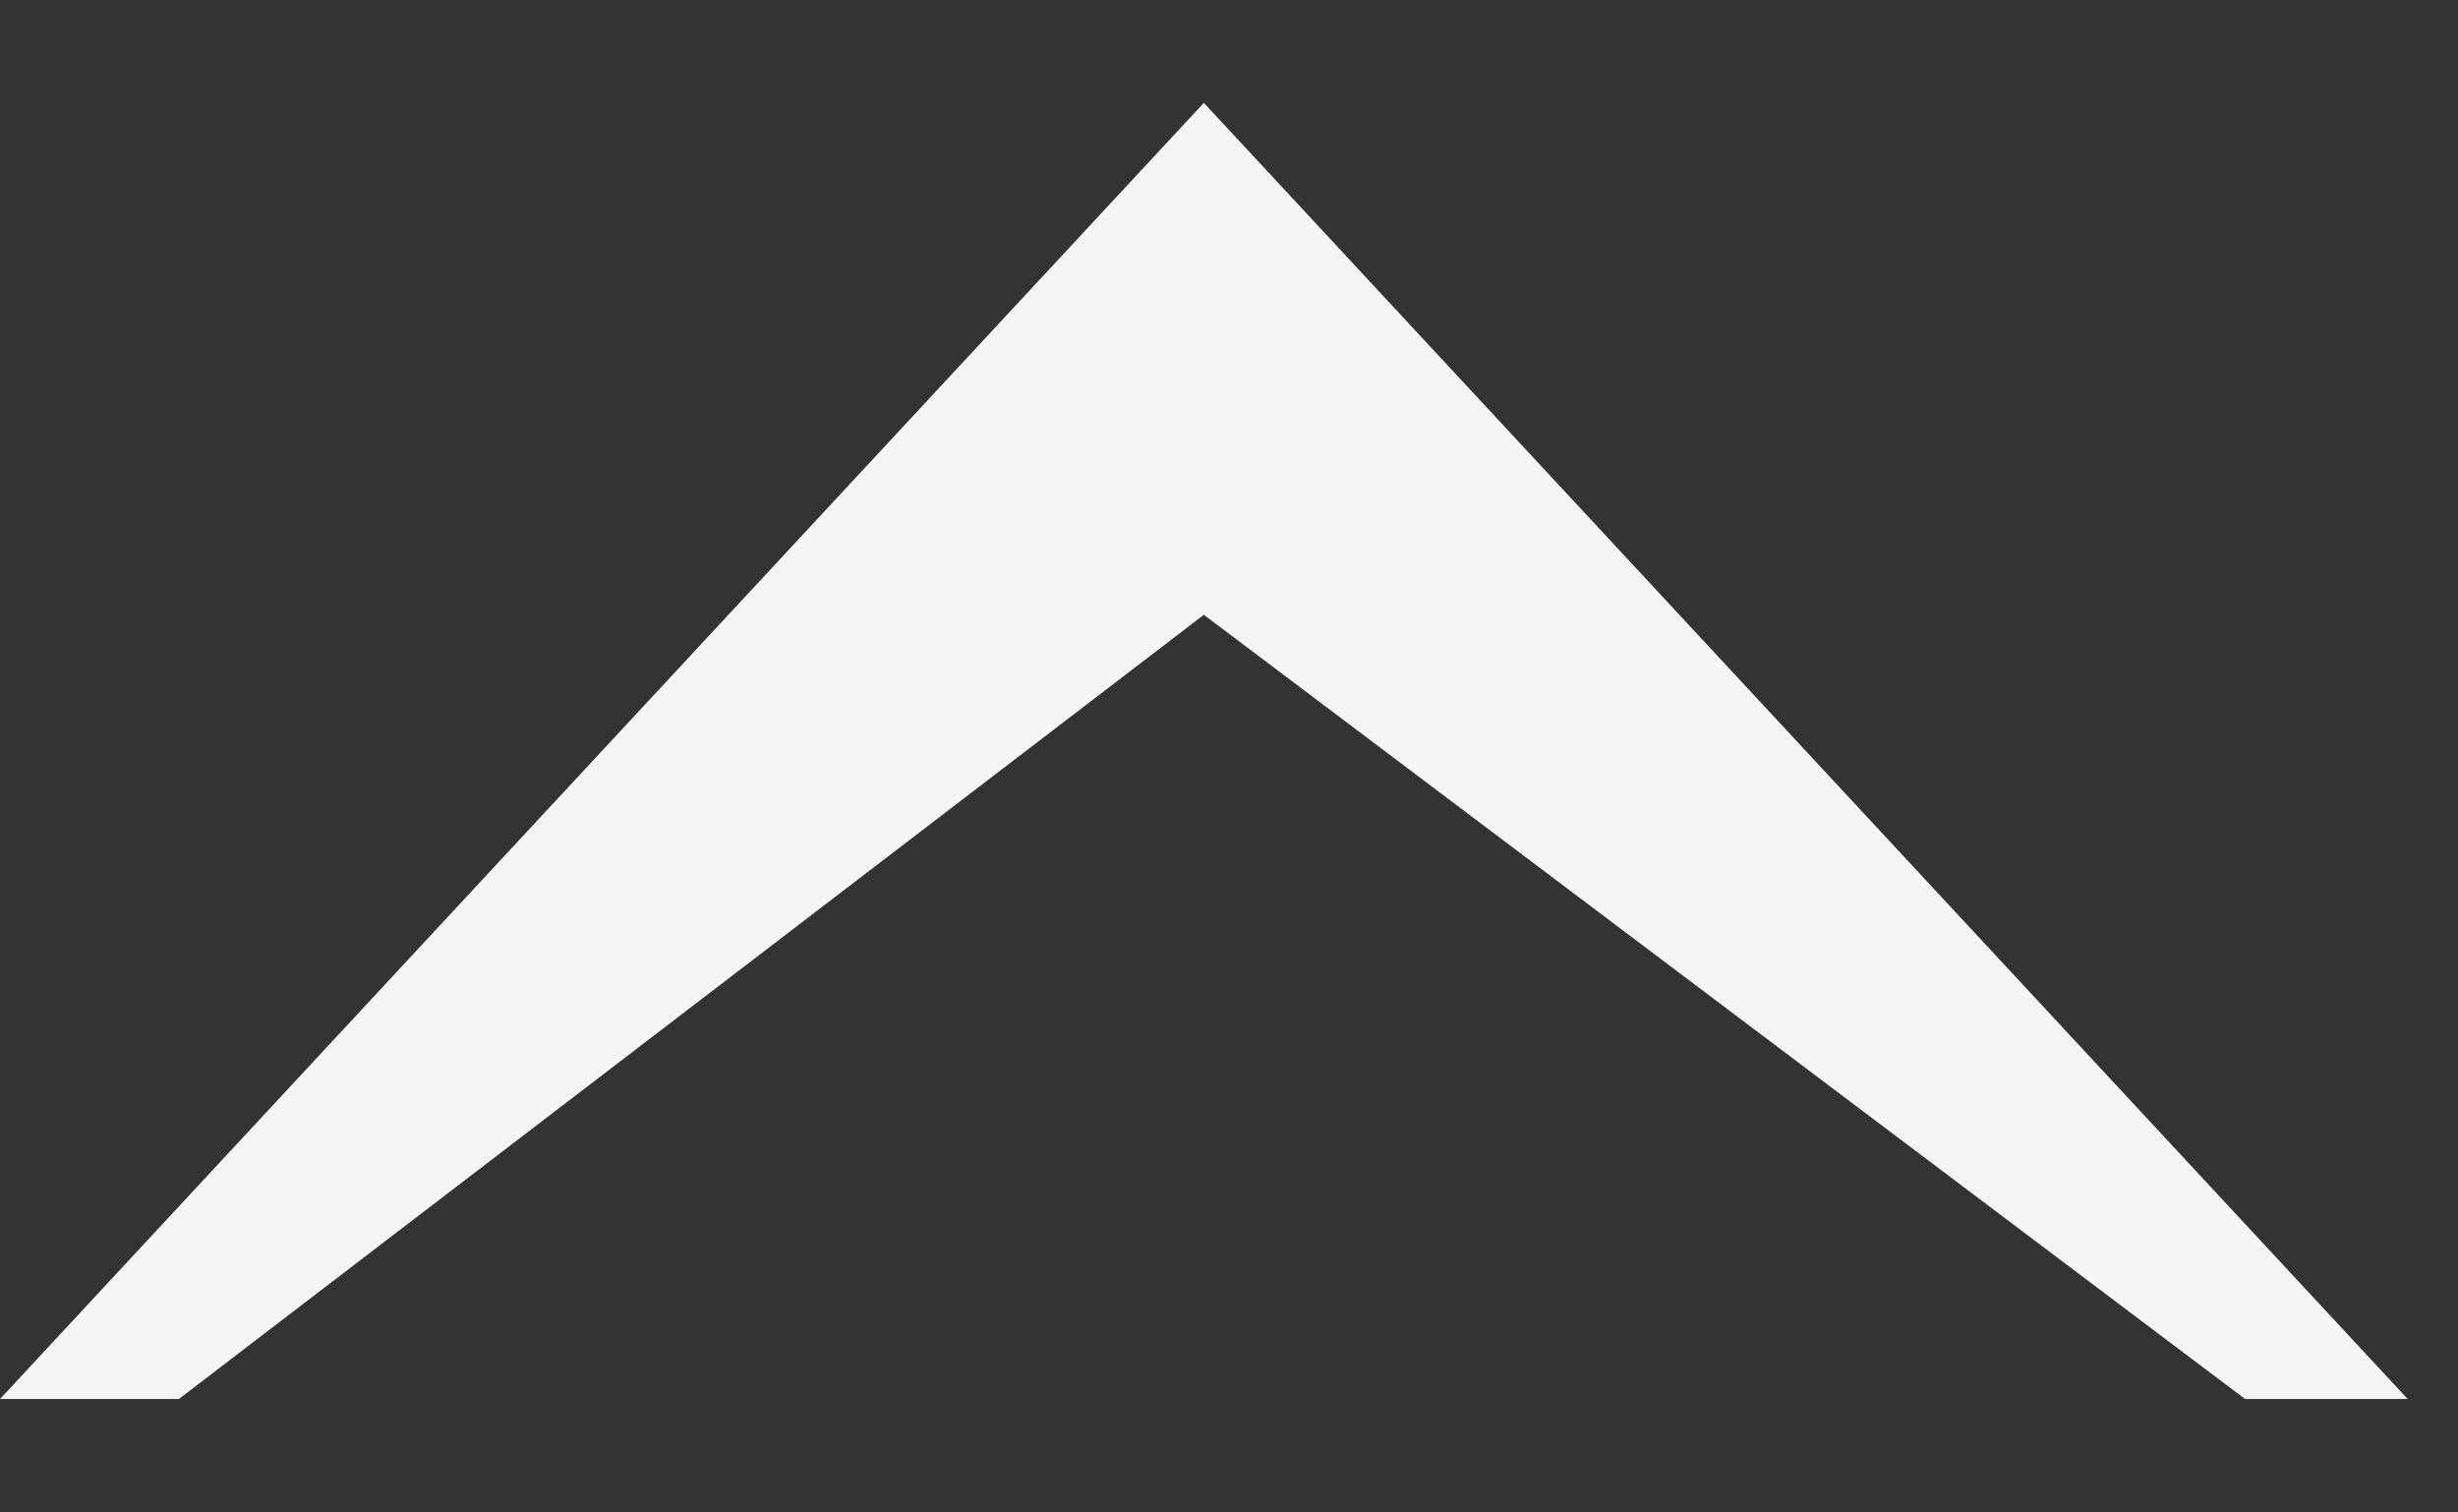 <svg width="13" height="8" viewBox="0 0 13 8" fill="none" xmlns="http://www.w3.org/2000/svg">
<rect x="0" y="0" width="13" height="8" fill="#333333" stroke="none"/>
<path d="M0 7.4L0.946 7.4L6.367 3.252L11.874 7.4L12.734 7.4L6.367 0.544L0 7.4Z" fill="#F5F5F5"/>
</svg>
